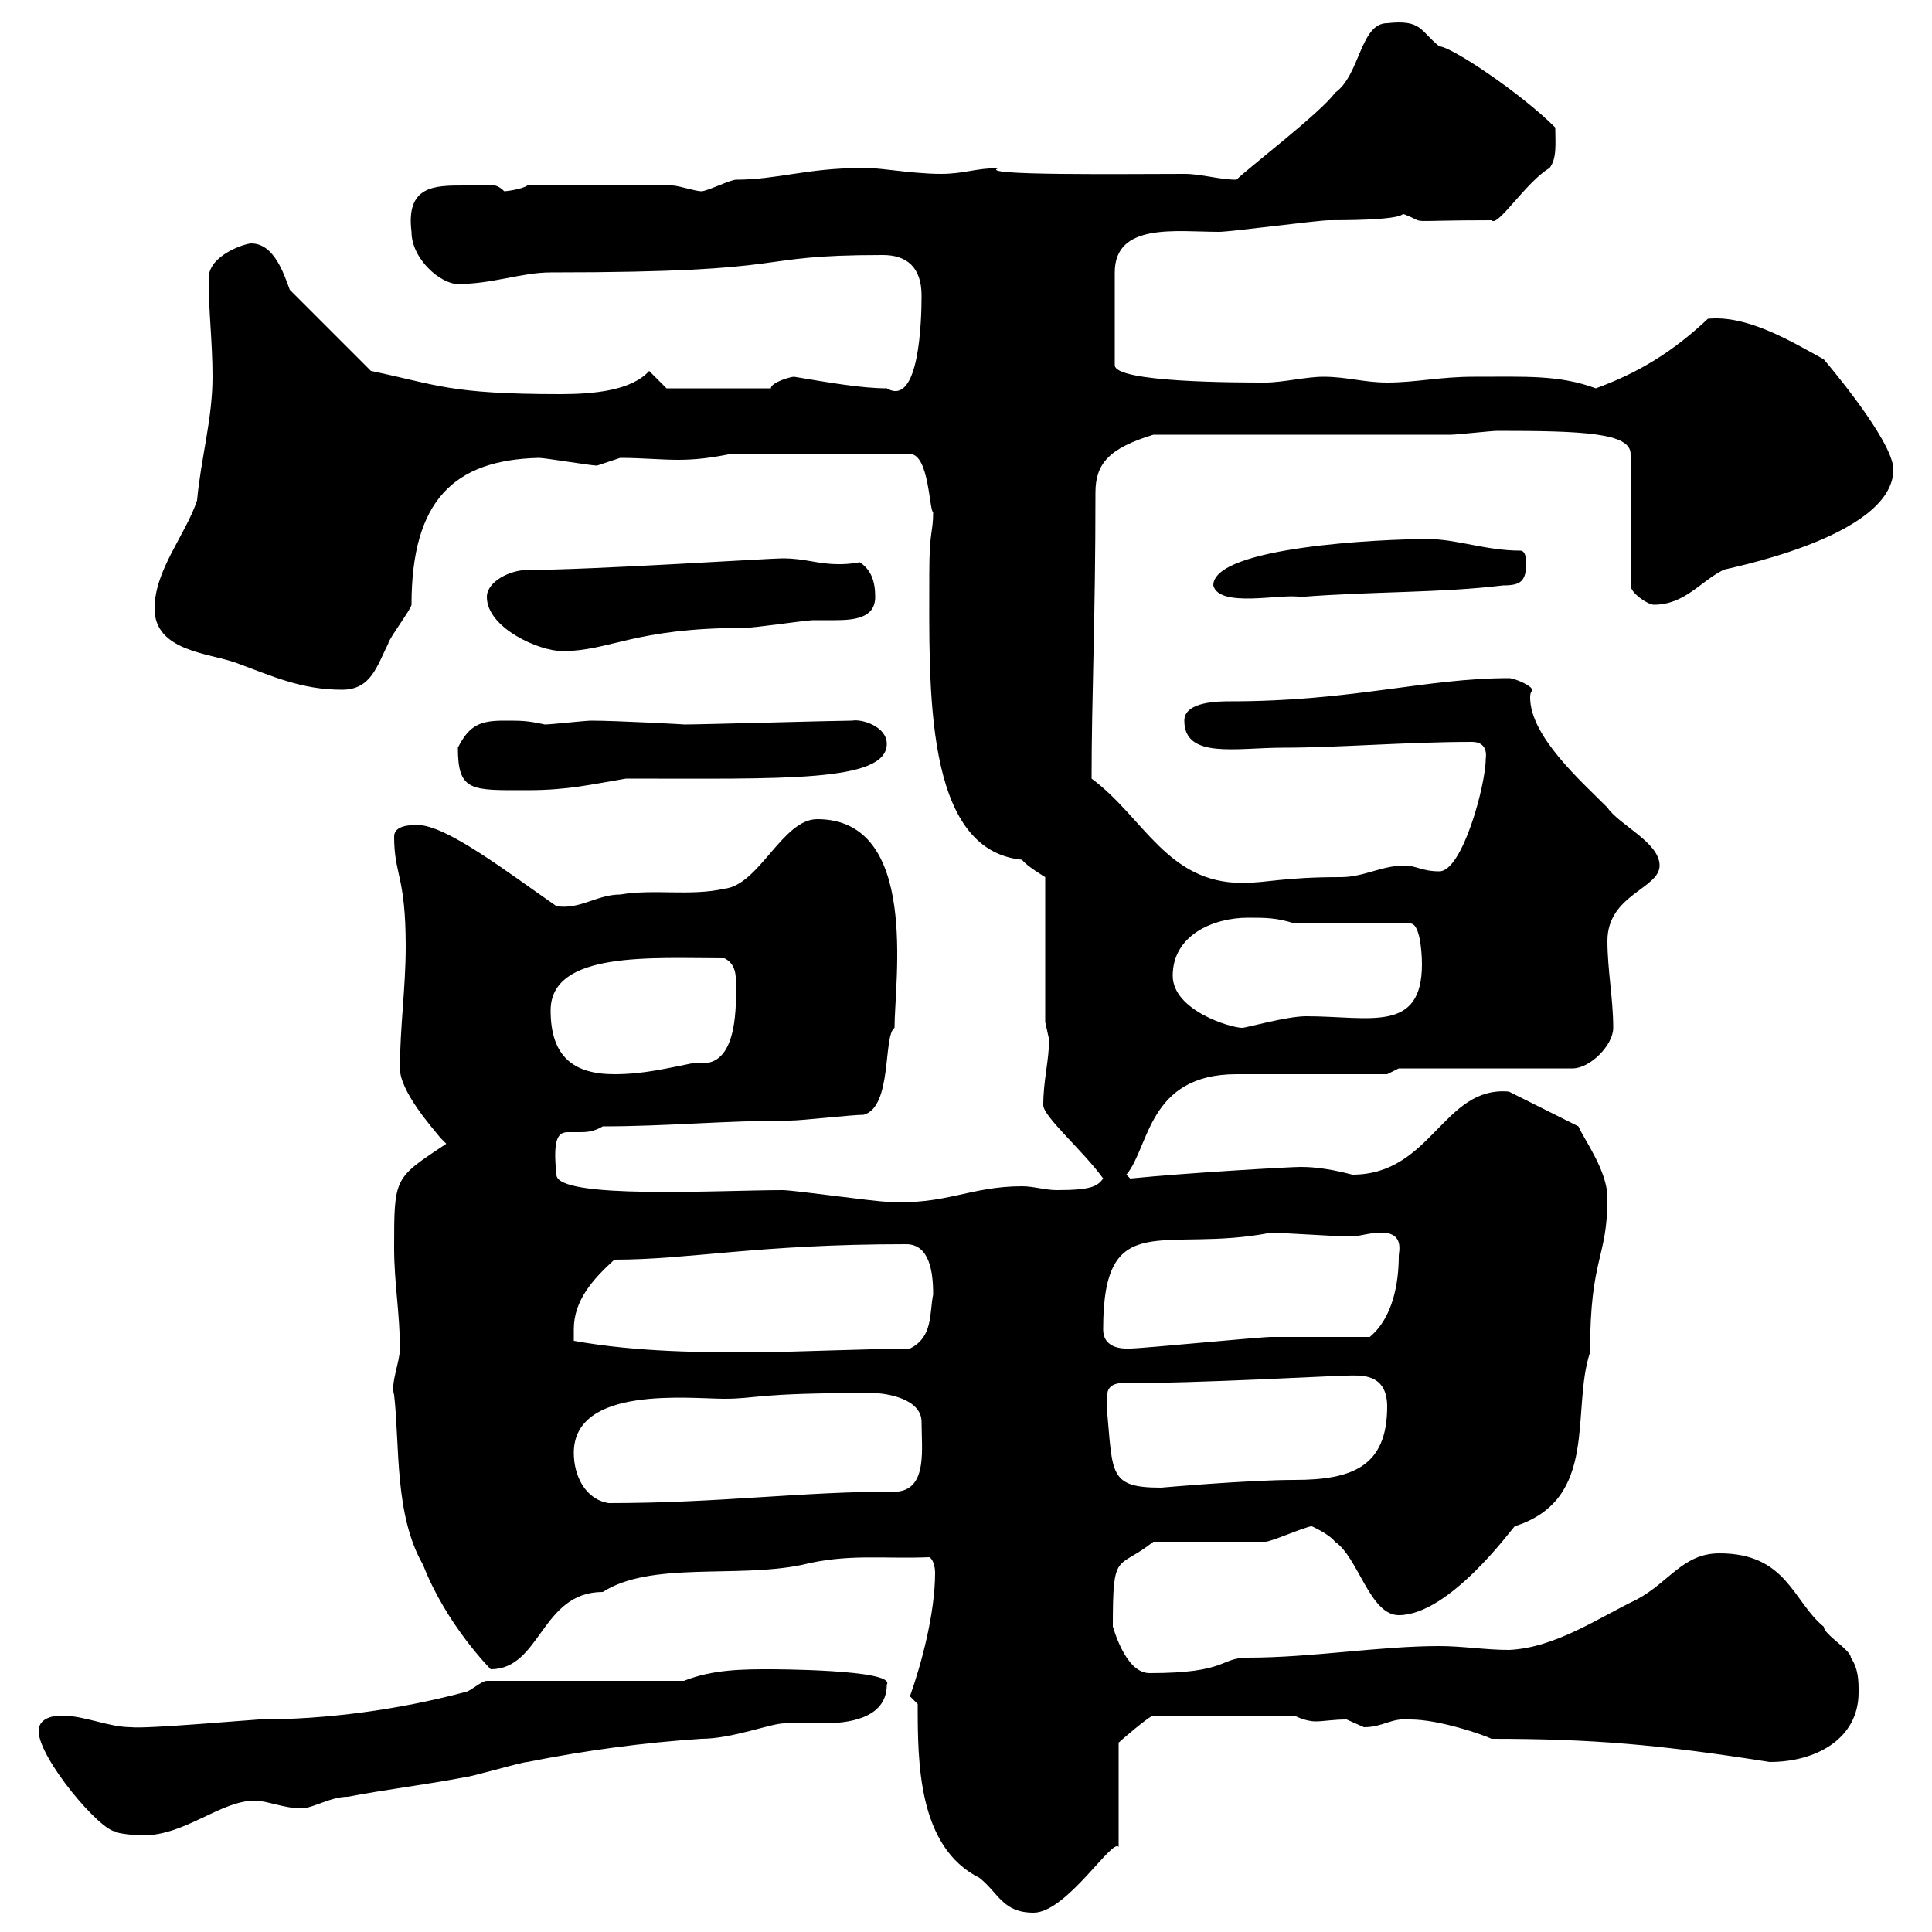 <svg xmlns="http://www.w3.org/2000/svg" xmlns:xlink="http://www.w3.org/1999/xlink" width="300" height="300"><path d="M142.50 264.60C142.50 273.60 142.50 286.80 152.10 291.60C155.10 294 155.70 297 160.50 297C165.60 297 172.80 285.30 173.70 286.80L173.70 270.60C174 270.30 178.50 266.40 179.10 266.40L201 266.40C202.20 267 203.40 267.30 204.30 267.30C205.50 267.30 207 267 209.10 267C209.10 267 211.80 268.20 211.80 268.20C214.80 268.20 216 266.70 219 267C223.50 267 230.40 269.40 231.60 270C247.20 270 257.70 270.90 274.80 273.60C282 273.60 288.60 270 288.60 262.80C288.60 261 288.60 259.20 287.40 257.40C287.40 256.20 283.20 253.80 283.20 252.60C278.40 248.70 277.50 241.20 267 241.20C261.30 241.20 259.20 245.70 254.10 248.40C248.40 251.10 241.50 255.90 234.30 256.20C230.70 256.20 227.10 255.60 223.50 255.60C214.20 255.60 203.70 257.40 193.80 257.40C189.30 257.40 190.80 259.80 178.50 259.80C174.60 259.80 172.80 252.30 172.80 252.60C172.80 240.60 173.40 243.90 179.10 239.40C182.10 239.40 193.80 239.40 196.50 239.40C197.40 239.40 202.80 237 203.70 237C203.70 237 206.40 238.20 207.30 239.40C210.90 241.80 212.70 250.80 217.20 250.80C225 250.80 234.60 237.60 235.20 237C248.40 232.80 243.90 219 246.90 210C246.90 195 249.60 195.60 249.60 186C249.60 181.80 246 177 245.10 174.90L234.30 169.50C224.10 168.60 222.30 182.40 210 182.40C205.50 181.20 202.80 181.20 201.90 181.20C200.40 181.20 184.50 182.10 175.50 183C175.50 183 174.90 182.40 174.90 182.40C178.50 178.20 178.20 166.80 192 166.80C195.60 166.80 211.80 166.80 215.40 166.80L217.20 165.90L244.20 165.90C246.90 165.90 250.50 162.30 250.50 159.60C250.50 155.10 249.60 150.60 249.60 146.10C249.60 138.90 257.70 138 257.70 134.40C257.70 130.80 251.40 128.10 249.60 125.40C245.40 121.20 237.60 114.30 237.60 108.30C237.60 107.40 237.90 107.40 237.90 107.10C237.90 106.50 235.20 105.30 234.30 105.30C221.40 105.30 210 108.90 191.10 108.90C189.30 108.90 183.90 108.90 183.90 111.90C183.90 117.90 192 116.10 199.20 116.10C207.90 116.10 218.40 115.20 228.60 115.20C229.80 115.20 231 115.80 230.70 117.90C230.70 121.80 227.10 135.30 223.50 135.30C220.80 135.30 219.90 134.40 218.10 134.40C214.50 134.40 211.80 136.20 208.20 136.20C199.20 136.20 196.80 137.10 192.90 137.10C181.20 137.10 177.60 126.90 169.50 120.90C169.50 108 170.10 96.60 170.10 76.50C170.10 72 172.20 69.60 179.10 67.50L225.30 67.50C226.20 67.50 231.60 66.90 232.50 66.90C245.70 66.90 253.20 67.20 253.20 70.50L253.20 90.90C253.20 92.10 255.90 93.90 256.80 93.90C261.60 93.90 264 90.30 267.60 88.50C266.70 88.50 294 83.70 294 72.90C294 68.40 283.20 55.80 283.20 55.80C277.80 52.80 271.20 48.90 265.20 49.50C259.80 54.60 254.40 57.90 247.80 60.30C242.10 58.20 237 58.50 228.90 58.50C223.50 58.50 219.90 59.40 215.40 59.40C211.80 59.40 209.10 58.50 205.50 58.50C202.80 58.50 199.20 59.40 196.50 59.40C192 59.40 173.10 59.40 173.10 56.70L173.10 42.30C173.10 34.50 182.70 36 189.30 36C191.10 36 204.60 34.20 206.40 34.20C219.60 34.20 217.20 33 218.10 33.30C222 34.80 217.20 34.20 231.60 34.20C232.50 35.40 237 28.20 240.60 26.10C241.80 24.60 241.50 22.20 241.50 19.80C236.10 14.40 225.30 7.20 223.50 7.20C220.50 4.80 220.80 3 215.40 3.60C211.20 3.60 211.20 11.70 207.30 14.40C205.20 17.40 193.80 26.10 192 27.90C189.30 27.90 186.60 27 183.90 27C174.90 27 151.20 27.30 155.10 26.10C151.50 26.10 149.70 27 146.10 27C141.30 27 135.30 25.80 133.50 26.10C125.40 26.10 120.60 27.90 114.30 27.90C113.40 27.90 109.80 29.70 108.90 29.70C108 29.70 105.30 28.80 104.40 28.80L81.90 28.80C81 29.40 78.60 29.70 78.30 29.70C76.80 28.20 75.90 28.80 72 28.80C67.50 28.80 63 28.80 63.90 36C63.90 40.20 68.40 44.10 71.10 44.10C76.50 44.10 81 42.30 85.50 42.30C125.40 42.30 115.50 39.60 137.10 39.60C140.70 39.60 143.10 41.40 143.10 45.90C143.10 49.50 142.80 63.30 137.70 60.30C133.80 60.30 128.70 59.40 123.30 58.50C122.70 58.50 119.70 59.40 119.70 60.30L103.50 60.30L100.80 57.60C98.10 60.60 92.40 61.20 87 61.20C69.60 61.20 67.80 59.70 57.60 57.60L45 45C44.10 42.60 42.60 37.80 39 37.80C38.10 37.80 32.40 39.60 32.40 43.20C32.40 48.60 33 53.10 33 58.50C33 65.10 31.20 71.10 30.60 77.70C28.80 83.10 24 88.50 24 94.50C24 101.10 32.40 101.40 36.60 102.90C42.30 105 46.80 107.10 53.10 107.10C57.60 107.10 58.50 103.50 60.30 99.90C60.30 99.30 63.90 94.50 63.90 93.90C63.90 77.70 70.50 71.40 83.70 71.10C84.60 71.10 91.80 72.30 92.70 72.30C92.70 72.30 96.30 71.10 96.30 71.10C99.60 71.10 102.60 71.40 105.30 71.40C108 71.40 110.40 71.10 113.40 70.50L141.30 70.50C144.30 70.50 144.30 79.50 144.90 79.50C144.90 82.80 144.30 82.20 144.30 89.10C144.30 106.80 143.40 132 158.70 133.50C159.30 134.40 162.30 136.20 162.30 136.20L162.30 158.70C162.30 158.70 162.90 161.40 162.90 161.40C162.90 164.70 162 167.70 162 171.60C162 173.40 168.30 178.80 171.30 183C170.40 184.20 169.50 184.80 164.10 184.80C162.30 184.80 160.50 184.20 158.70 184.20C150.60 184.20 146.70 187.20 137.70 186.60C135.90 186.60 123.30 184.80 121.50 184.80C111.90 184.80 86.40 186.30 86.40 182.40C85.80 176.70 86.70 175.80 88.20 175.80C88.80 175.80 89.10 175.80 90 175.80C90.90 175.80 92.10 175.80 93.60 174.90C103.50 174.90 112.50 174 122.70 174C124.50 174 132.30 173.10 134.10 173.10C138.60 171.90 137.10 160.80 138.90 159.60C138.90 152.40 142.80 127.20 126.90 127.20C121.50 127.20 117.90 137.40 112.50 138C107.10 139.20 101.70 138 96.30 138.90C92.70 138.90 90 141.30 86.40 140.70C78.60 135.30 69.30 128.10 64.80 128.10C63.90 128.10 61.20 128.10 61.20 129.90C61.20 135.90 63 135.90 63 147C63 153.30 62.10 159.60 62.10 165.90C62.10 169.50 67.20 175.20 68.40 176.70C68.40 176.70 69.30 177.60 69.30 177.60C61.20 183 61.20 182.70 61.20 193.80C61.20 199.20 62.10 204 62.10 209.40C62.10 211.50 60.60 214.80 61.20 216.60C62.10 224.40 61.20 235.20 65.70 243C69.30 252.30 76.20 259.20 76.20 259.20C84 259.20 84 247.20 93.60 247.20C101.10 242.40 114.30 245.10 124.50 243C131.70 241.20 137.10 242.10 144.30 241.80C144.90 242.10 145.20 243.30 145.20 244.20C145.20 250.50 143.10 258.30 141.30 263.40C141.30 263.40 142.50 264.60 142.50 264.60ZM6 268.80C6 273 15.60 284.40 18 284.40C18 284.70 21 285 22.20 285C28.80 285 34.20 279.60 39.60 279.60C41.40 279.60 44.10 280.80 46.80 280.80C48.60 280.80 51.30 279 54 279C60.30 277.80 65.70 277.20 72 276C72.90 276 81 273.60 81.90 273.60C90.90 271.80 99.90 270.60 108.90 270C113.70 270 119.70 267.60 121.80 267.60C123.60 267.60 126 267.60 127.80 267.60C131.40 267.60 137.70 267 137.70 261.60C139.20 259.20 119.40 259.20 119.70 259.20C115.50 259.20 110.70 259.20 106.20 261L75.60 261C74.70 261 72.90 262.80 72 262.80C61.80 265.50 50.70 267 40.20 267C39.60 267 22.50 268.50 20.40 268.20C16.80 268.20 13.20 266.40 9.60 266.40C7.80 266.40 6 267 6 268.80ZM89.10 225.60C89.10 215.10 107.10 217.20 112.50 217.20C117.60 217.20 117 216.30 135.30 216.30C137.70 216.30 143.10 217.20 143.10 220.80C143.10 225 144 231 139.50 231.60C124.20 231.60 111.90 233.40 94.50 233.40C90.90 232.80 89.10 229.20 89.10 225.60ZM171.90 219C171.90 218.40 171.90 218.10 171.90 217.20C171.90 216.30 171.90 215.10 173.70 214.80C186.30 214.80 207.30 213.60 209.10 213.60C210.90 213.60 215.40 213 215.40 218.40C215.40 227.70 210 229.80 201 229.80C193.80 229.80 180.30 231 180.30 231C172.20 231 172.80 228.90 171.90 219ZM89.10 206.40C89.10 201.90 92.10 198.60 95.40 195.60C107.10 195.60 117.60 193.20 140.70 193.20C144.30 193.20 144.90 197.40 144.90 201C144.30 204 144.90 207.60 141.30 209.40C137.10 209.40 120 210 117.90 210C117.90 210 117.30 210 117.30 210C109.80 210 99 210 89.10 208.20C89.10 208.20 89.10 206.40 89.10 206.40ZM171.30 206.40C171.30 187.20 180.60 194.70 197.40 191.40C198.30 191.40 208.20 192 209.10 192C209.10 192 209.10 192 210 192C210.90 192 212.70 191.40 214.50 191.40C218.10 191.40 217.20 194.40 217.20 195C217.20 199.20 216.30 204.60 212.70 207.60C210 207.60 200.10 207.60 197.40 207.60C195.60 207.60 177.30 209.40 175.50 209.40C174.90 209.40 171.30 209.70 171.30 206.40ZM85.50 156.90C85.50 147.60 101.40 148.80 112.50 148.80C114.30 149.70 114.30 151.50 114.30 153.30C114.30 157.20 114.30 166.20 108 165C103.50 165.90 99.90 166.80 95.40 166.80C89.10 166.80 85.50 164.10 85.50 156.90ZM182.10 151.50C182.10 145.20 188.40 142.50 193.80 142.50C196.50 142.50 198.30 142.50 201 143.40L219 143.40C220.80 143.40 220.80 149.70 220.80 149.70C220.80 160.50 212.70 157.80 202.80 157.80C199.80 157.80 193.50 159.60 192.90 159.60C191.10 159.60 182.10 156.90 182.10 151.50ZM71.10 116.10C71.10 123 73.20 122.70 81.90 122.70C88.20 122.70 91.80 121.80 97.20 120.90C121.50 120.90 137.70 121.50 137.70 115.50C137.70 112.80 133.80 111.60 132.30 111.90C129.90 111.90 108.90 112.50 106.20 112.50C106.80 112.50 95.70 111.90 91.80 111.90C90.90 111.90 85.50 112.50 84.60 112.50C81.90 111.90 81 111.90 78.30 111.90C74.70 111.90 72.90 112.50 71.10 116.10ZM75.60 92.70C75.60 97.50 83.70 101.10 87.30 101.10C94.80 101.10 98.40 97.50 115.50 97.50C117.30 97.50 125.10 96.30 126.30 96.30C126.90 96.30 128.40 96.30 129.60 96.30C132.60 96.30 135.90 96 135.90 92.70C135.90 90.30 135.30 88.50 133.50 87.30C132 87.60 130.80 87.60 130.20 87.60C126.90 87.60 125.10 86.70 121.50 86.70C119.40 86.70 91.80 88.50 81.90 88.50C79.20 88.50 75.60 90.30 75.60 92.70ZM188.40 90.90C189.30 94.50 199.20 92.10 201.90 92.70C213.30 91.80 223.50 92.10 233.40 90.90C236.10 90.90 237 90.30 237 87.30C237 87.30 237 85.50 236.10 85.50C230.70 85.50 226.20 83.70 221.70 83.70C214.50 83.70 188.40 84.90 188.40 90.90Z"/></svg>